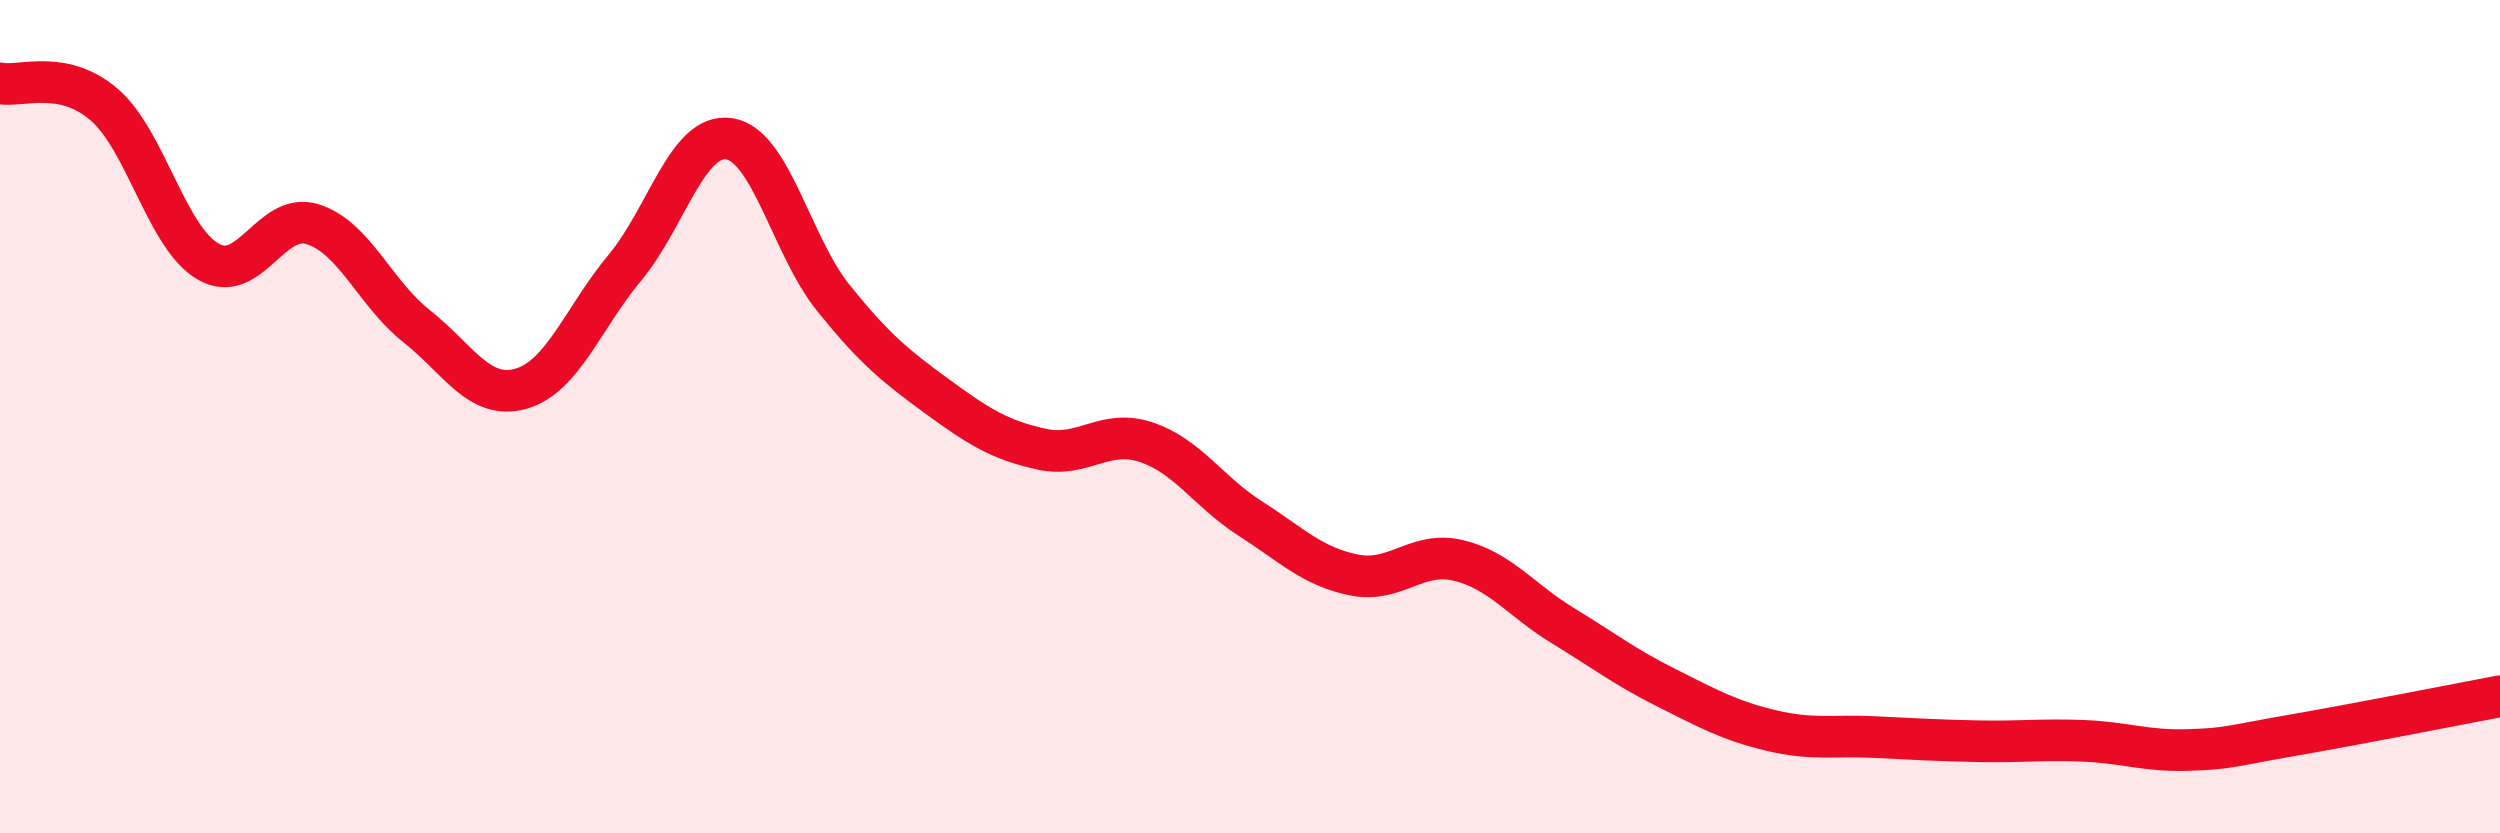 
    <svg width="60" height="20" viewBox="0 0 60 20" xmlns="http://www.w3.org/2000/svg">
      <path
        d="M 0,2 C 0.5,2.1 1.5,1.65 2.5,2.51 C 3.5,3.37 4,5.71 5,6.28 C 6,6.85 6.5,5.07 7.5,5.38 C 8.5,5.69 9,7.04 10,7.83 C 11,8.62 11.5,9.61 12.5,9.33 C 13.5,9.05 14,7.62 15,6.42 C 16,5.22 16.5,3.18 17.5,3.33 C 18.5,3.48 19,5.91 20,7.15 C 21,8.39 21.5,8.79 22.5,9.52 C 23.5,10.25 24,10.56 25,10.78 C 26,11 26.5,10.28 27.5,10.61 C 28.5,10.94 29,11.8 30,12.44 C 31,13.08 31.5,13.6 32.5,13.8 C 33.5,14 34,13.21 35,13.45 C 36,13.69 36.5,14.4 37.5,15.01 C 38.5,15.62 39,16.01 40,16.51 C 41,17.01 41.5,17.29 42.5,17.53 C 43.5,17.77 44,17.64 45,17.69 C 46,17.74 46.5,17.77 47.5,17.79 C 48.5,17.81 49,17.74 50,17.78 C 51,17.82 51.5,18.03 52.5,18 C 53.5,17.97 53.5,17.91 55,17.65 C 56.5,17.39 59,16.9 60,16.71L60 20L0 20Z"
        fill="#EB0A25"
        opacity="0.1"
        stroke-linecap="round"
        stroke-linejoin="round"
      />
      <path
        d="M 0,2 C 0.5,2.1 1.5,1.65 2.5,2.51 C 3.5,3.37 4,5.71 5,6.28 C 6,6.85 6.5,5.07 7.5,5.38 C 8.5,5.69 9,7.04 10,7.83 C 11,8.62 11.5,9.61 12.5,9.33 C 13.5,9.05 14,7.62 15,6.42 C 16,5.22 16.5,3.18 17.5,3.33 C 18.5,3.48 19,5.91 20,7.15 C 21,8.39 21.5,8.79 22.5,9.52 C 23.5,10.25 24,10.56 25,10.78 C 26,11 26.5,10.28 27.5,10.61 C 28.5,10.94 29,11.8 30,12.44 C 31,13.08 31.5,13.6 32.5,13.8 C 33.5,14 34,13.21 35,13.45 C 36,13.69 36.5,14.4 37.5,15.01 C 38.5,15.62 39,16.01 40,16.51 C 41,17.01 41.5,17.29 42.5,17.53 C 43.5,17.77 44,17.64 45,17.69 C 46,17.74 46.5,17.77 47.5,17.79 C 48.5,17.81 49,17.74 50,17.78 C 51,17.82 51.5,18.03 52.5,18 C 53.5,17.97 53.5,17.91 55,17.65 C 56.5,17.39 59,16.9 60,16.71"
        stroke="#EB0A25"
        stroke-width="1"
        fill="none"
        stroke-linecap="round"
        stroke-linejoin="round"
      />
    </svg>
  